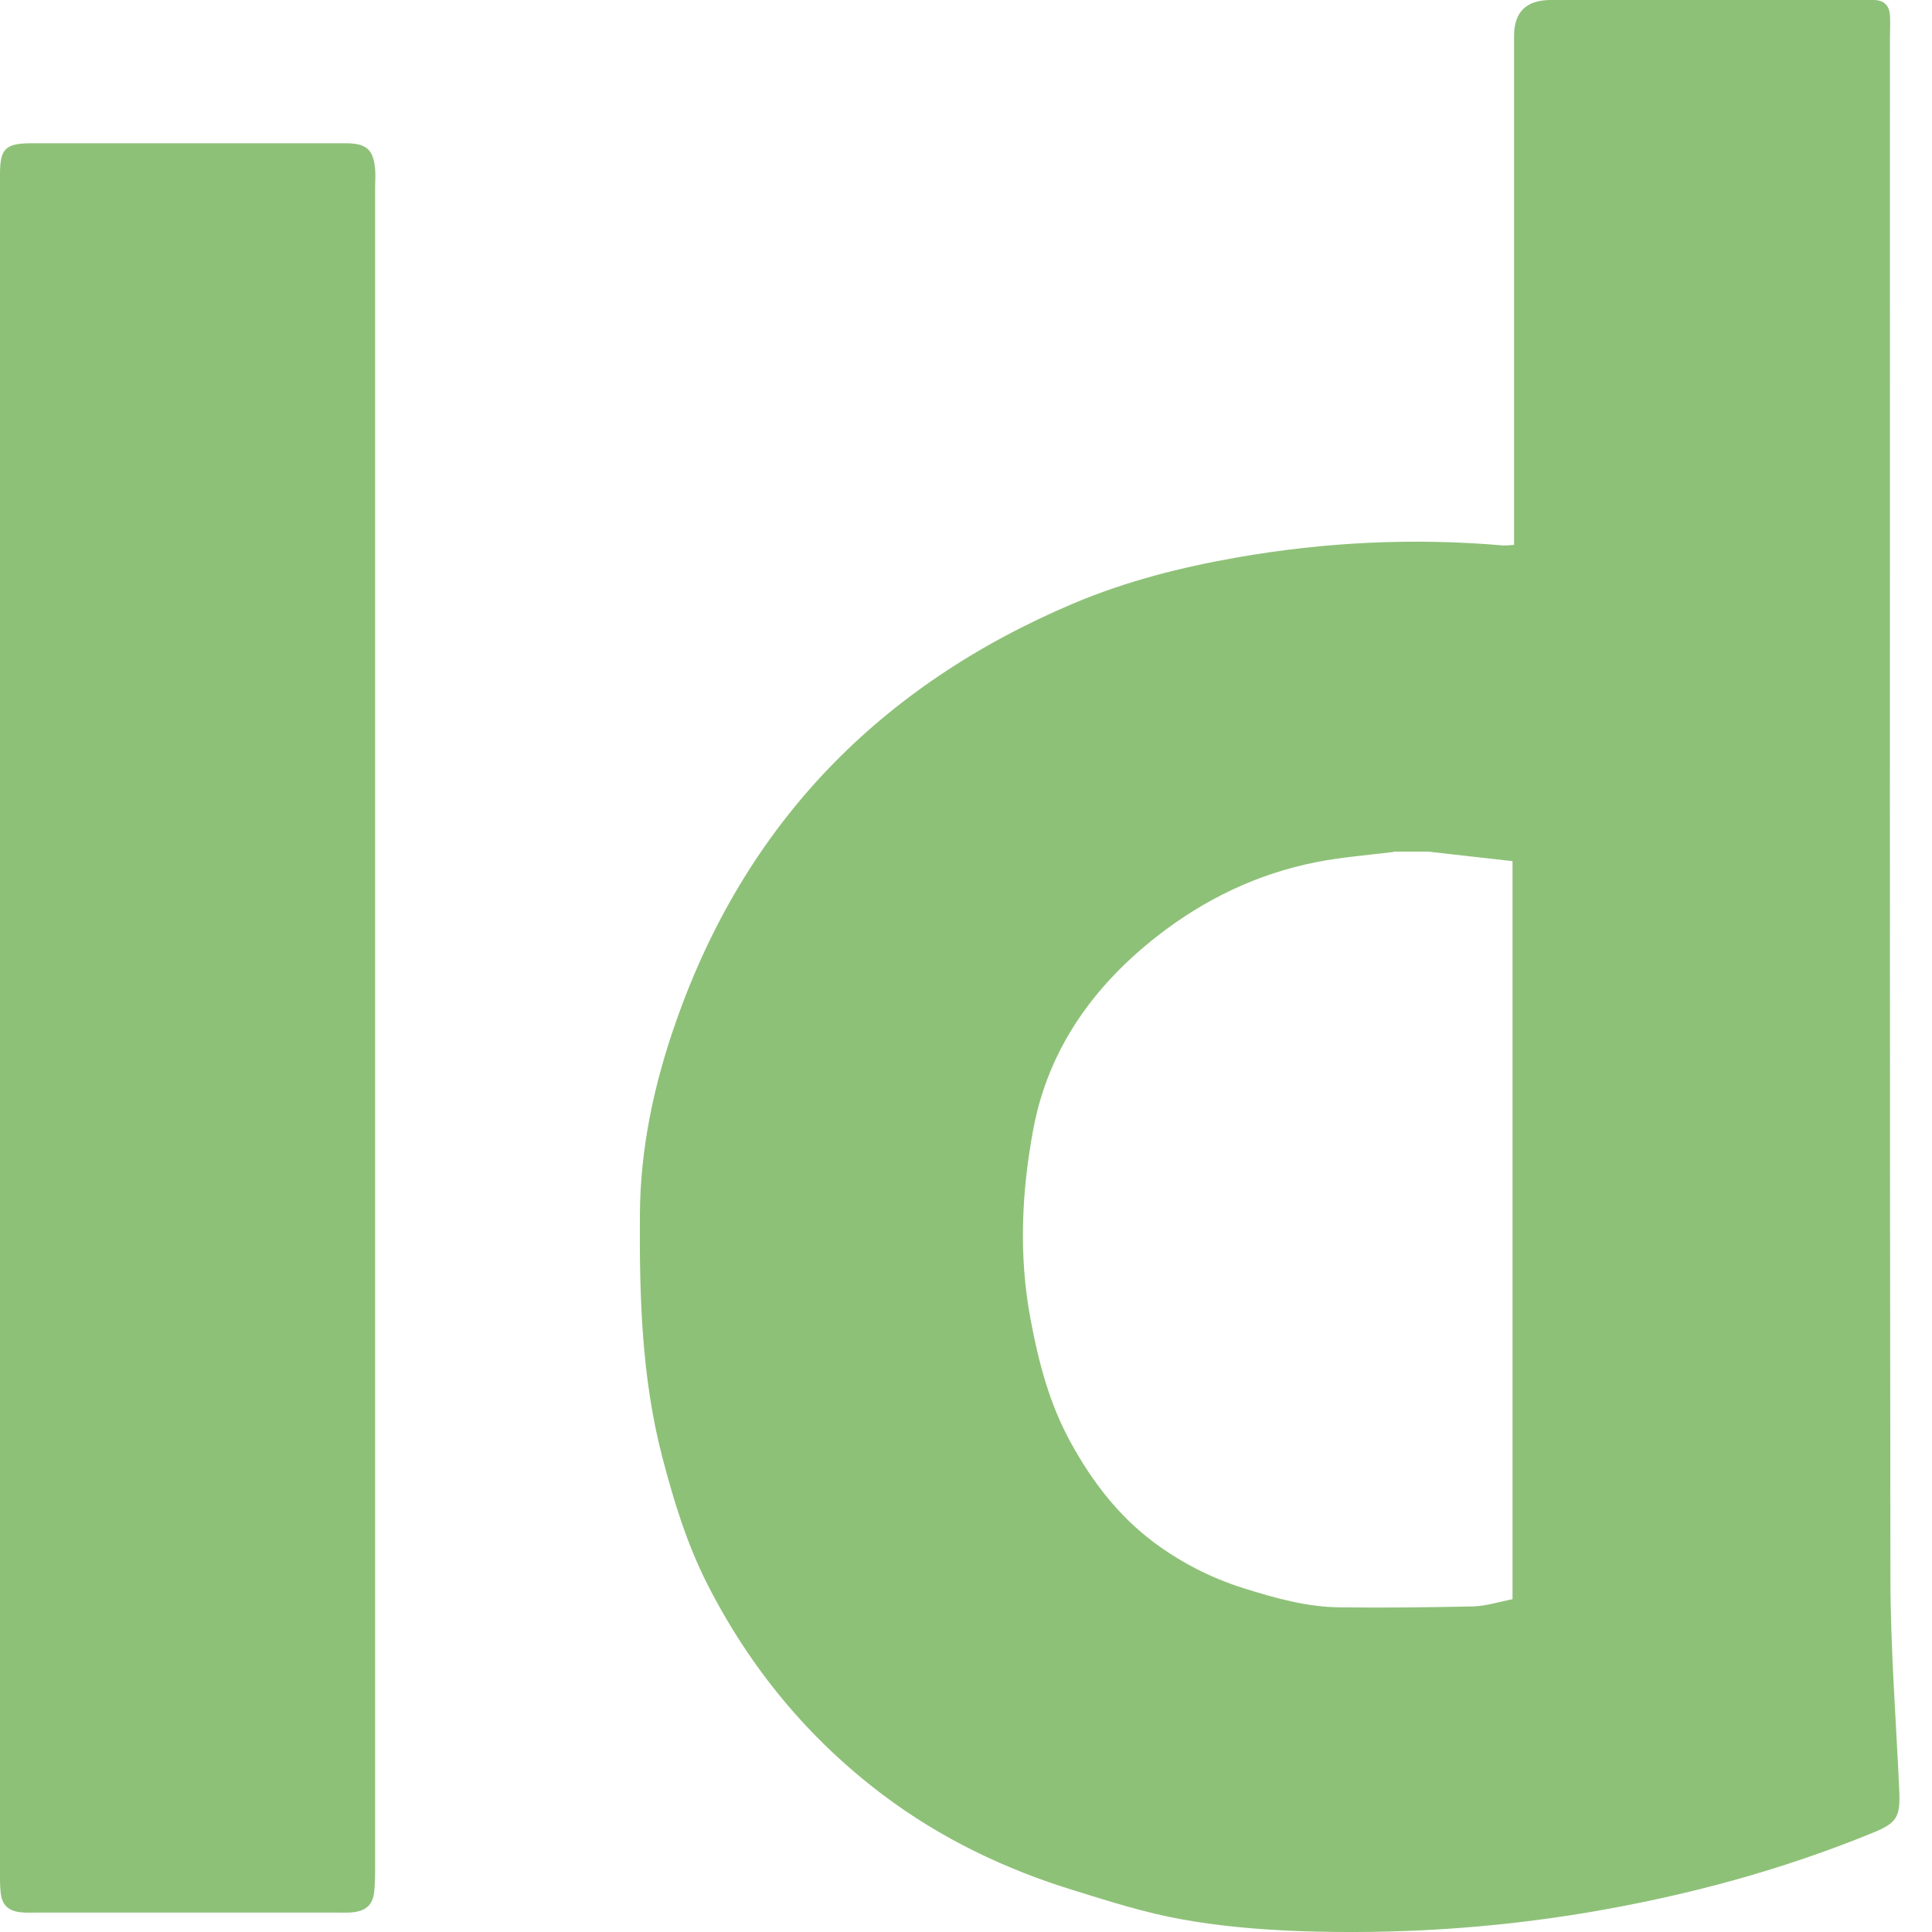 <svg width="25" height="25" viewBox="0 0 25 25" fill="none" xmlns="http://www.w3.org/2000/svg">
<path d="M19.592 7.048C19.592 6.922 19.592 6.819 19.592 6.713C19.592 4.63 19.592 2.547 19.592 0.464C19.592 0.155 19.75 0 20.067 0C21.404 0 22.741 0 24.075 0C24.134 0 24.192 0 24.251 0C24.381 0.003 24.449 0.074 24.456 0.2C24.462 0.29 24.456 0.38 24.456 0.471C24.456 7.113 24.452 13.754 24.462 20.396C24.462 21.318 24.534 22.237 24.576 23.16C24.592 23.514 24.55 23.588 24.225 23.72C23.04 24.204 21.814 24.533 20.552 24.746C19.309 24.955 18.053 25.033 16.794 24.988C16.293 24.968 15.786 24.926 15.291 24.836C14.822 24.752 14.364 24.607 13.908 24.465C13.01 24.191 12.171 23.788 11.423 23.224C10.457 22.495 9.708 21.586 9.158 20.509C8.888 19.98 8.719 19.423 8.57 18.855C8.303 17.83 8.274 16.785 8.28 15.734C8.283 14.867 8.462 14.028 8.749 13.216C9.646 10.656 11.384 8.87 13.889 7.809C14.569 7.522 15.278 7.341 16.01 7.213C17.152 7.013 18.294 6.958 19.449 7.058C19.481 7.058 19.514 7.058 19.592 7.051V7.048ZM18.037 11.024C17.702 11.065 17.363 11.091 17.032 11.156C16.27 11.307 15.587 11.636 14.979 12.11C14.152 12.755 13.567 13.571 13.372 14.606C13.219 15.421 13.18 16.25 13.336 17.075C13.44 17.633 13.583 18.175 13.86 18.675C14.13 19.165 14.461 19.6 14.91 19.942C15.268 20.212 15.662 20.416 16.091 20.551C16.501 20.68 16.914 20.796 17.344 20.799C17.916 20.806 18.489 20.799 19.058 20.787C19.227 20.783 19.397 20.728 19.572 20.693V11.143C19.201 11.101 18.84 11.062 18.483 11.02C18.333 11.02 18.183 11.02 18.034 11.02L18.037 11.024Z" fill="#8EC178"/>
<path d="M0 13.268C0 9.663 0 6.058 0 2.454C0 2.389 0 2.321 0 2.257C0 1.922 0.069 1.854 0.41 1.854C1.565 1.854 2.717 1.854 3.872 1.854C4.08 1.854 4.288 1.854 4.493 1.854C4.747 1.857 4.835 1.944 4.854 2.193C4.861 2.267 4.854 2.341 4.854 2.415C4.854 9.657 4.854 16.901 4.854 24.143C4.854 24.259 4.854 24.375 4.841 24.488C4.822 24.646 4.74 24.72 4.584 24.743C4.519 24.752 4.451 24.749 4.386 24.749C3.075 24.749 1.764 24.749 0.453 24.749C0.388 24.749 0.319 24.752 0.254 24.743C0.108 24.723 0.03 24.652 0.01 24.504C-0.003 24.398 0 24.291 0 24.185C0 20.548 0 16.908 0 13.271V13.268Z" fill="#8EC178"/>
</svg>
